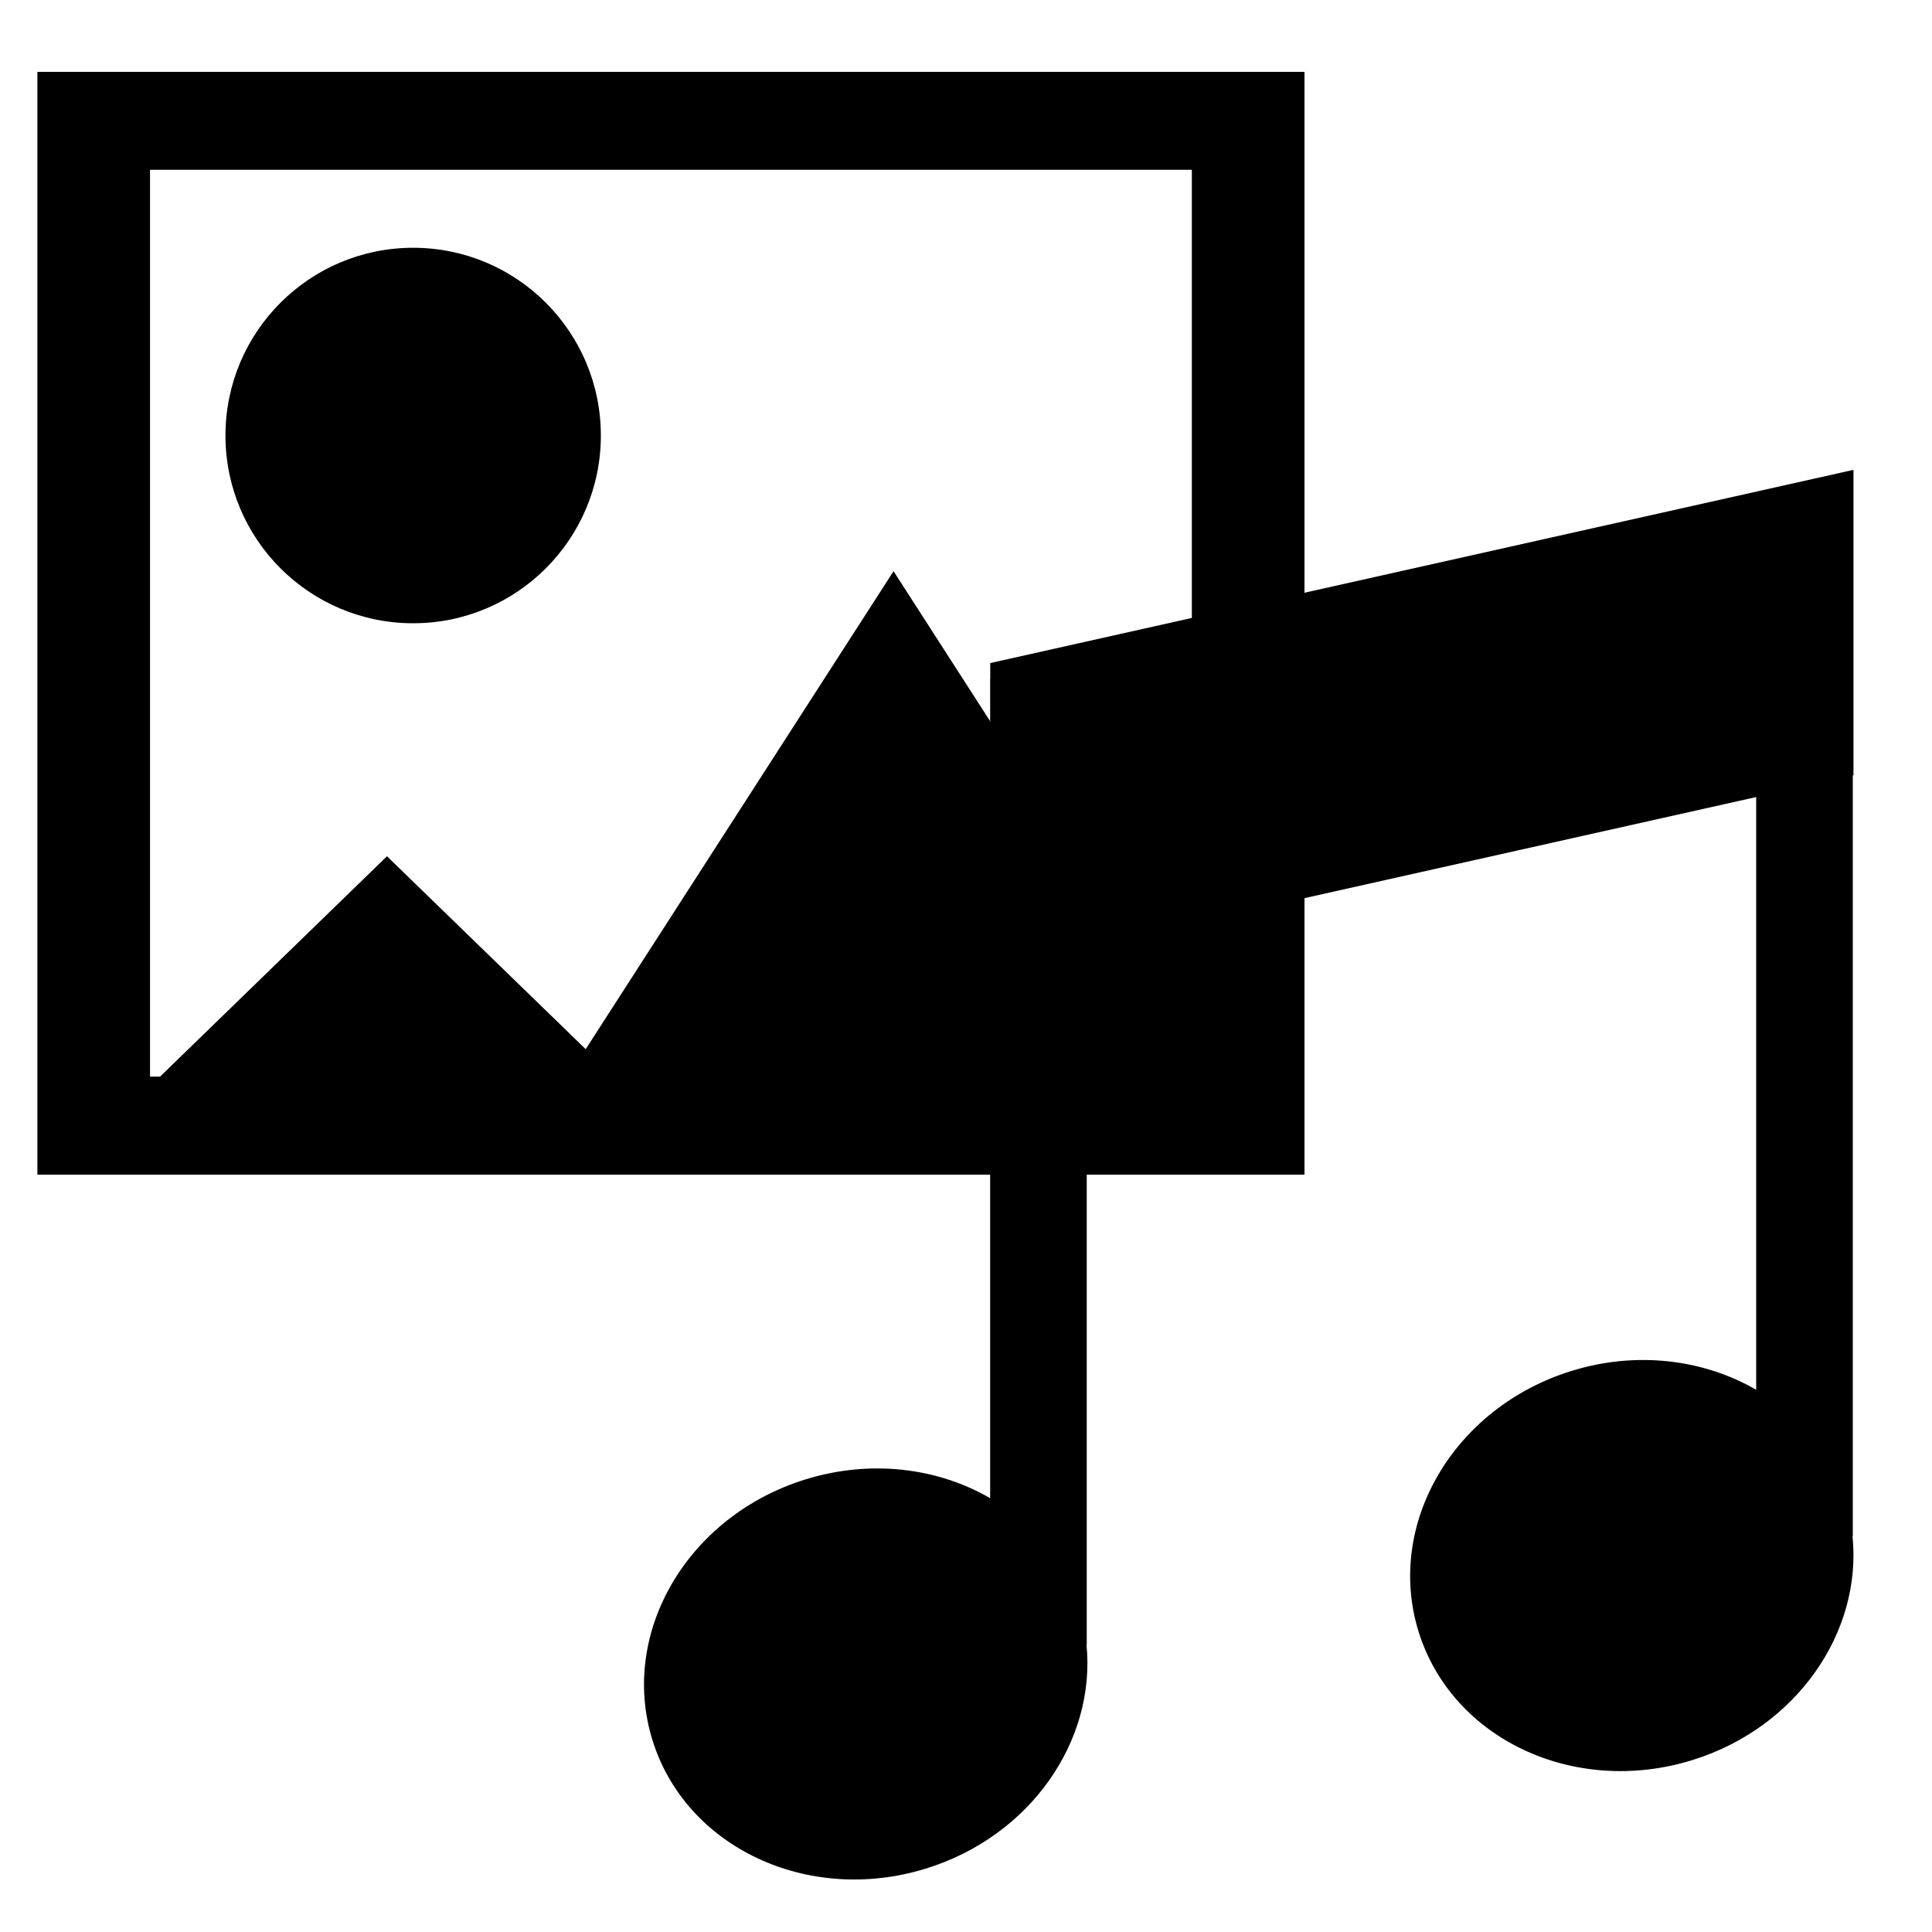 <svg viewBox="0 0 20 20" xmlns="http://www.w3.org/2000/svg"><path fill-rule="evenodd" clip-rule="evenodd" d="M19.187 4.864L10.251 6.864V7.023H10.25V15.509C9.71 15.196 9.018 15.105 8.341 15.314C7.121 15.69 6.41 16.897 6.753 18.01C7.096 19.123 8.363 19.72 9.583 19.344C10.667 19.01 11.348 18.02 11.247 17.023H11.25V9.802L18.18 8.251V14.387C17.64 14.074 16.948 13.982 16.271 14.191C15.051 14.567 14.341 15.774 14.684 16.887C15.027 18 16.294 18.598 17.514 18.222C18.597 17.888 19.279 16.898 19.177 15.901H19.18V8.027L19.187 8.025V4.864Z" /><path fill-rule="evenodd" clip-rule="evenodd" d="M13.504 0.744H0.387V12.16H13.504V0.744ZM12.338 1.758H1.553V11.145H1.657L4.006 8.864L6.063 10.861L9.25 5.913L11.381 9.222L11.776 8.668L12.338 9.456V1.758ZM6.22 4.509C6.22 5.582 5.35 6.452 4.277 6.452C3.204 6.452 2.334 5.582 2.334 4.509C2.334 3.435 3.204 2.565 4.277 2.565C5.35 2.565 6.22 3.435 6.22 4.509Z" /></svg>
